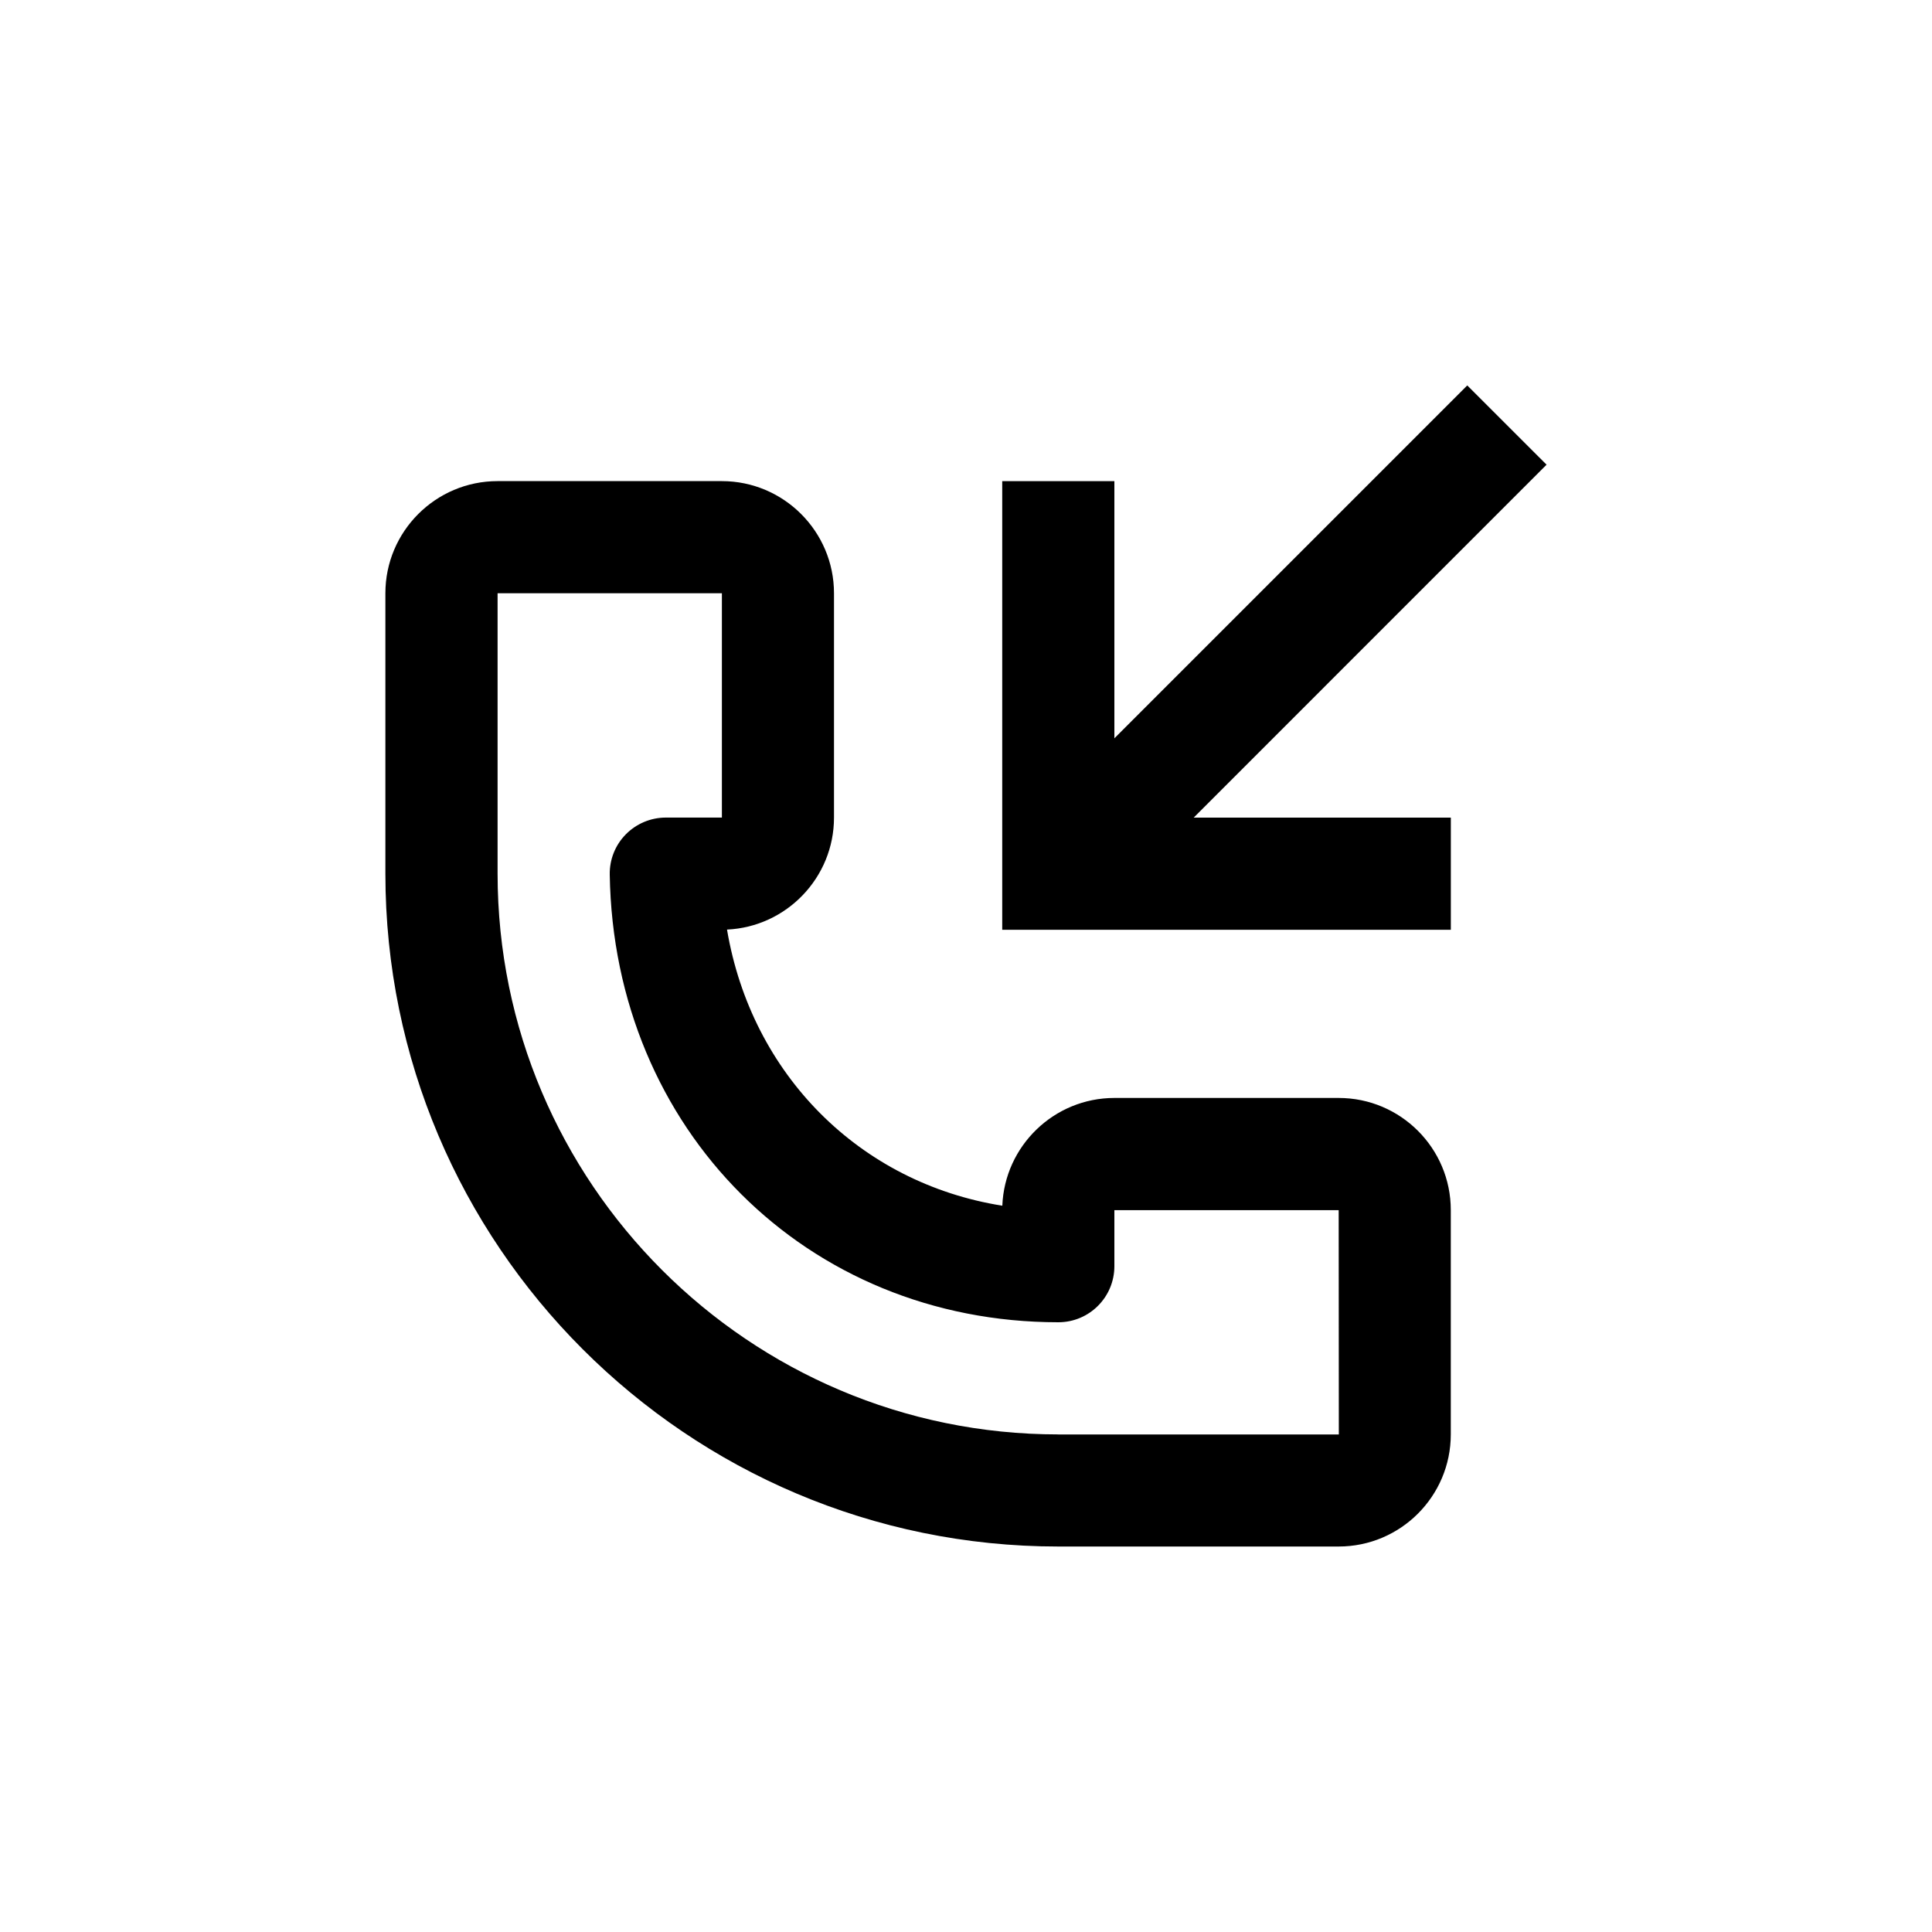 <?xml version="1.0" encoding="utf-8"?>
<!-- Generator: Adobe Illustrator 16.0.0, SVG Export Plug-In . SVG Version: 6.00 Build 0)  -->
<!DOCTYPE svg PUBLIC "-//W3C//DTD SVG 1.1//EN" "http://www.w3.org/Graphics/SVG/1.1/DTD/svg11.dtd">
<svg version="1.1" id="Capa_1" xmlns="http://www.w3.org/2000/svg" xmlns:xlink="http://www.w3.org/1999/xlink" x="0px" y="0px"
	 width="40px" height="40px" viewBox="0 0 40 40" enable-background="new 0 0 40 40" xml:space="preserve">
<g>
	<polygon points="30.038,16.928 24.714,16.928 32.02,9.621 30.378,7.98 23.072,15.286 23.072,9.962 20.75,9.962 20.75,19.25 
		30.038,19.25 	"/>
	<path d="M27.716,22.732h-4.644c-1.249,0-2.272,0.993-2.32,2.231c-2.952-0.47-5.193-2.717-5.7-5.717
		c1.231-0.057,2.215-1.075,2.215-2.319v-4.644c0-1.281-1.042-2.322-2.322-2.322h-4.644c-1.28,0-2.322,1.041-2.322,2.322v5.805
		c0,7.682,6.25,13.931,13.931,13.931h5.805c1.281,0,2.322-1.041,2.322-2.321v-4.644C30.038,23.773,28.997,22.732,27.716,22.732z
		 M21.911,29.698c-6.401,0-11.609-5.207-11.609-11.61v-5.805h4.644v4.644h-1.161c-0.311,0-0.609,0.125-0.828,0.347
		s-0.338,0.521-0.333,0.832c0.083,5.284,4.077,9.27,9.287,9.27c0.642,0,1.161-0.52,1.161-1.161v-1.16h4.644l0.003,4.644H21.911z"/>
</g>
</svg>
